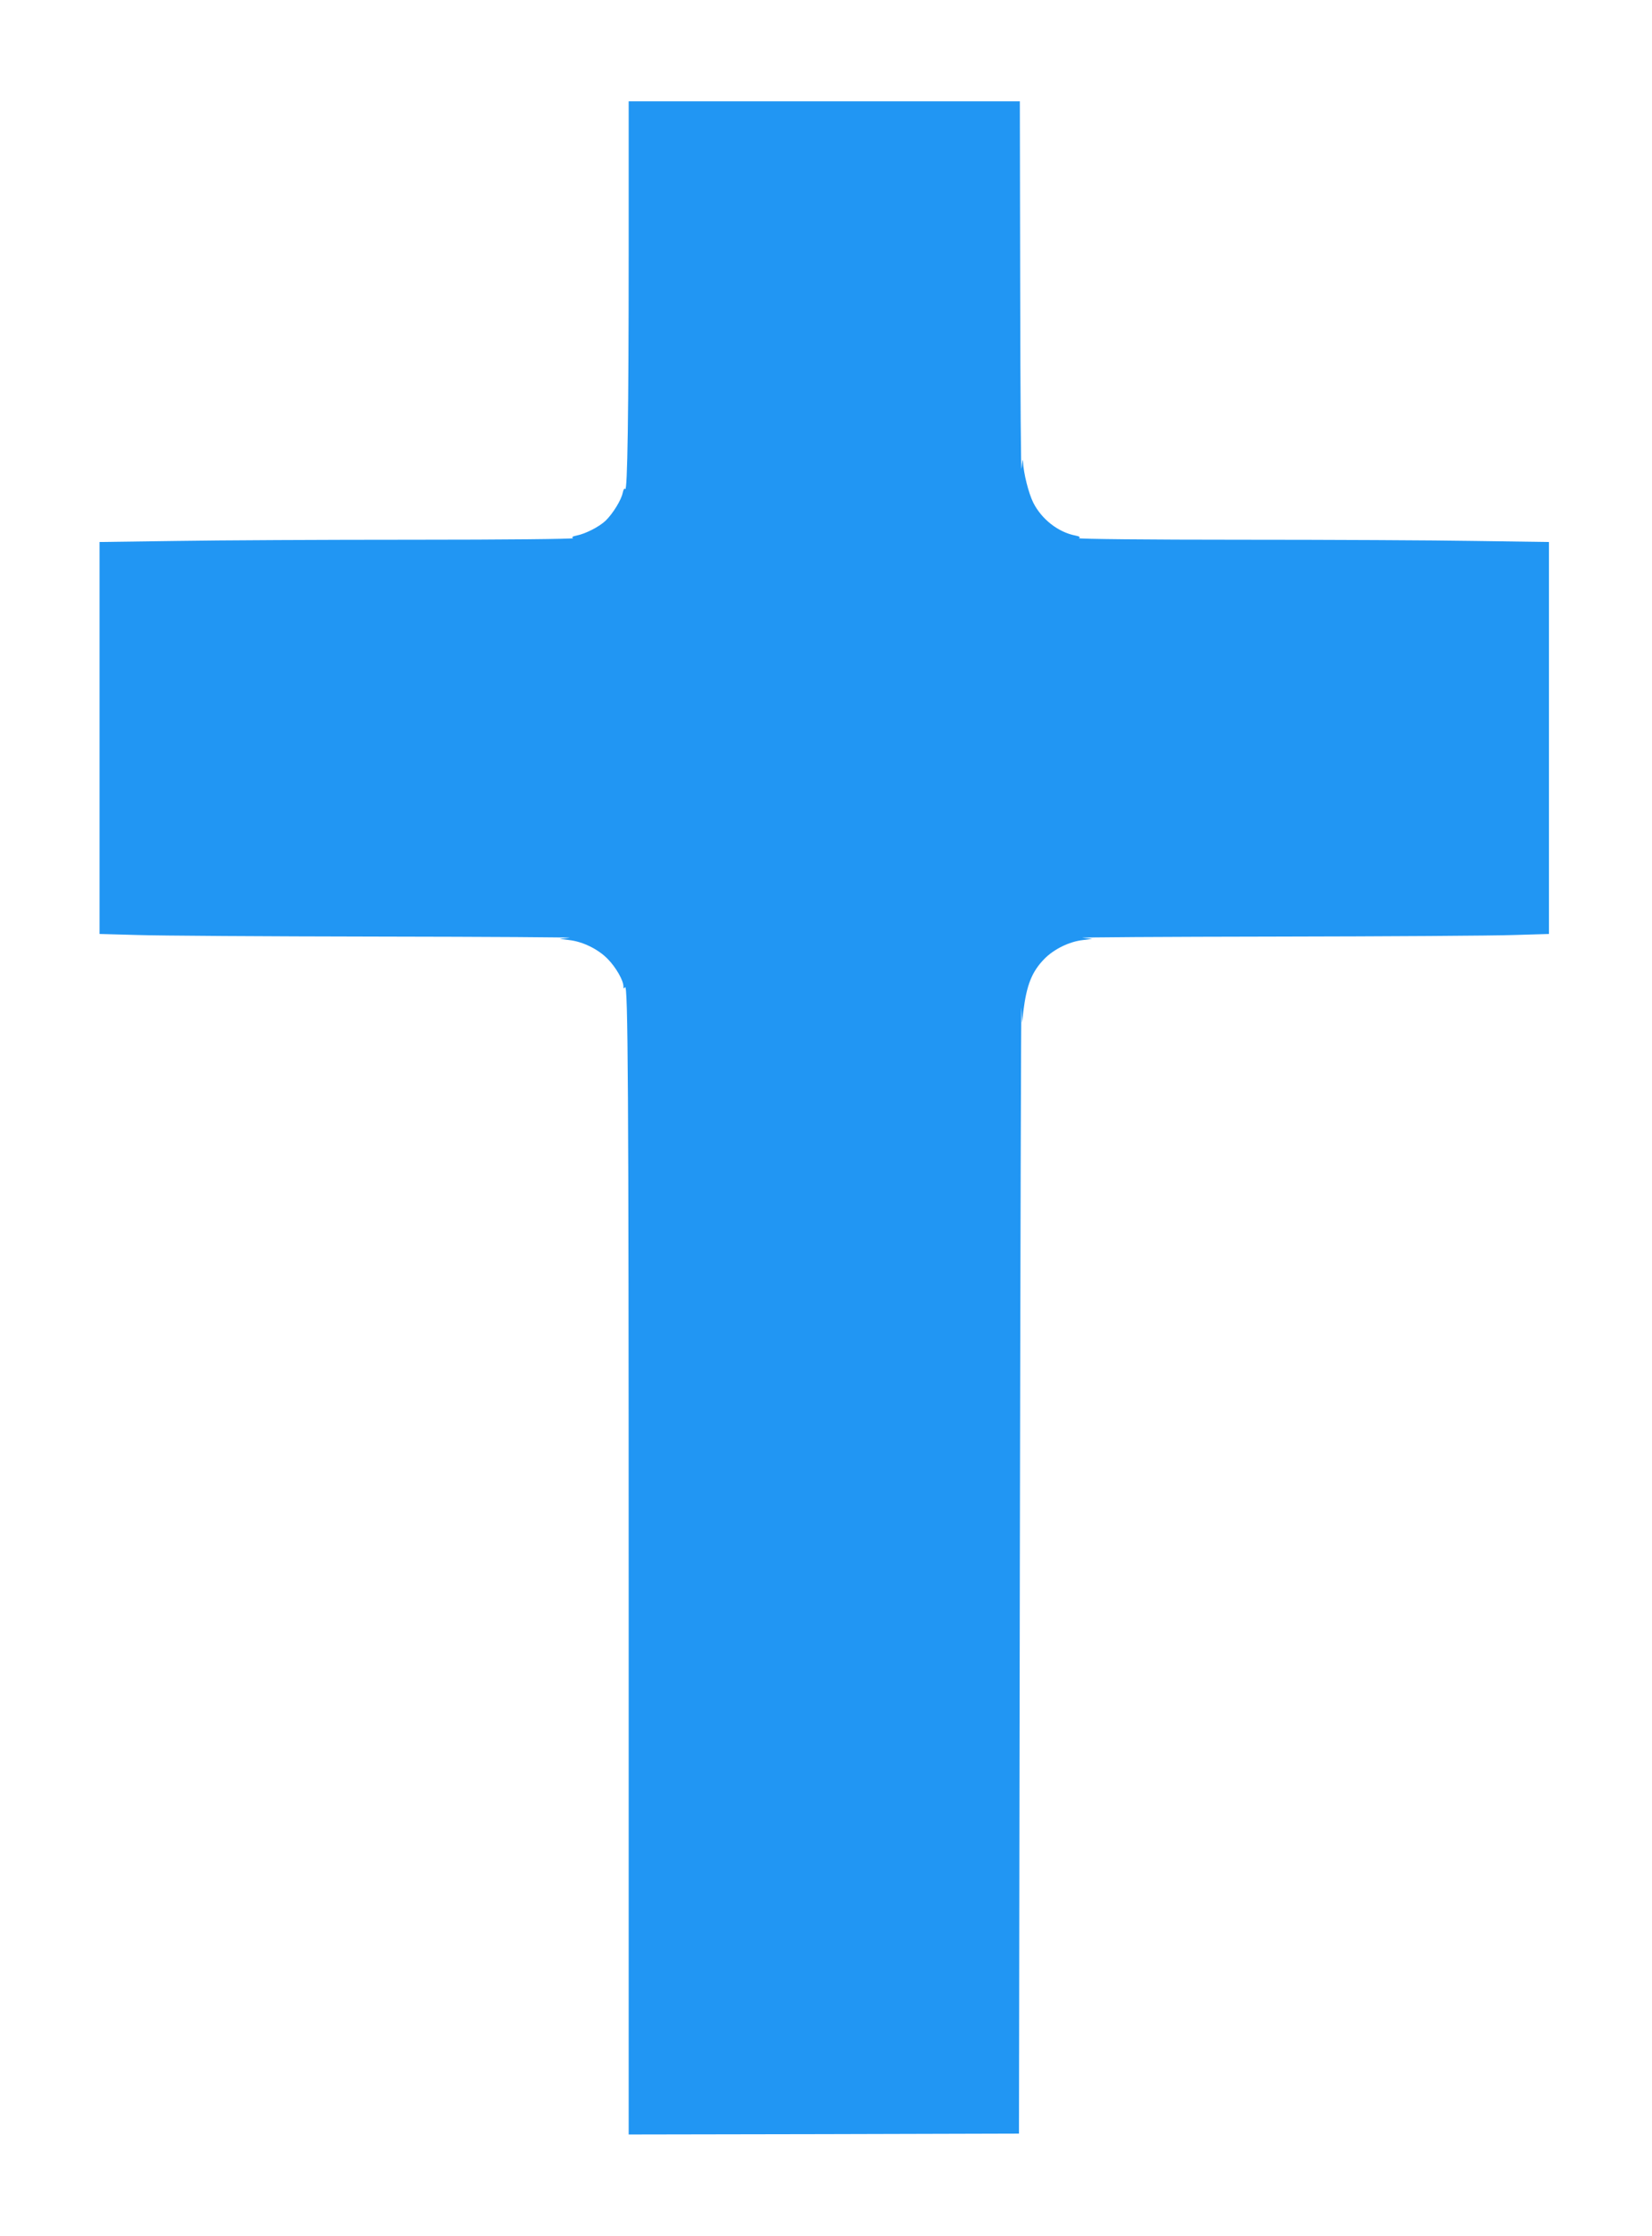 <?xml version="1.0" standalone="no"?>
<!DOCTYPE svg PUBLIC "-//W3C//DTD SVG 20010904//EN"
 "http://www.w3.org/TR/2001/REC-SVG-20010904/DTD/svg10.dtd">
<svg version="1.0" xmlns="http://www.w3.org/2000/svg"
 width="946pt" height="1280pt" viewBox="0 0 946 1280"
 preserveAspectRatio="xMidYMid meet">
<g transform="translate(0,1280) scale(0.1,-0.1)"
fill="#2196f3" stroke="none">
<path d="M3600 11332 c0 -888 -7 -1353 -20 -1332 -4 7 -10 -2 -14 -21 -8 -41
-56 -119 -98 -160 -37 -35 -115 -75 -166 -85 -24 -5 -30 -9 -20 -15 7 -5 -397
-9 -913 -9 -509 0 -1122 -3 -1362 -7 l-437 -6 0 -1122 0 -1122 218 -6 c119 -4
737 -8 1372 -9 635 -1 1130 -4 1100 -7 l-55 -6 55 -7 c78 -9 165 -52 220 -108
47 -48 90 -123 90 -157 0 -13 2 -15 9 -5 17 28 21 -566 21 -3511 l0 -3057
1118 2 1117 3 5 3265 c3 1796 7 3227 9 3180 l4 -85 7 65 c19 152 49 227 120
300 55 56 142 99 220 108 l55 7 -55 6 c-30 3 467 6 1105 7 638 1 1251 5 1363
9 l202 6 0 1122 0 1122 -422 6 c-232 4 -840 7 -1352 7 -519 0 -925 4 -918 9
10 6 4 10 -20 15 -98 19 -193 93 -241 188 -27 54 -56 169 -59 236 -1 20 -4 3
-8 -38 -4 -41 -7 414 -8 1013 l-2 1087 -1120 0 -1120 0 0 -888z"/>
</g>
</svg>
